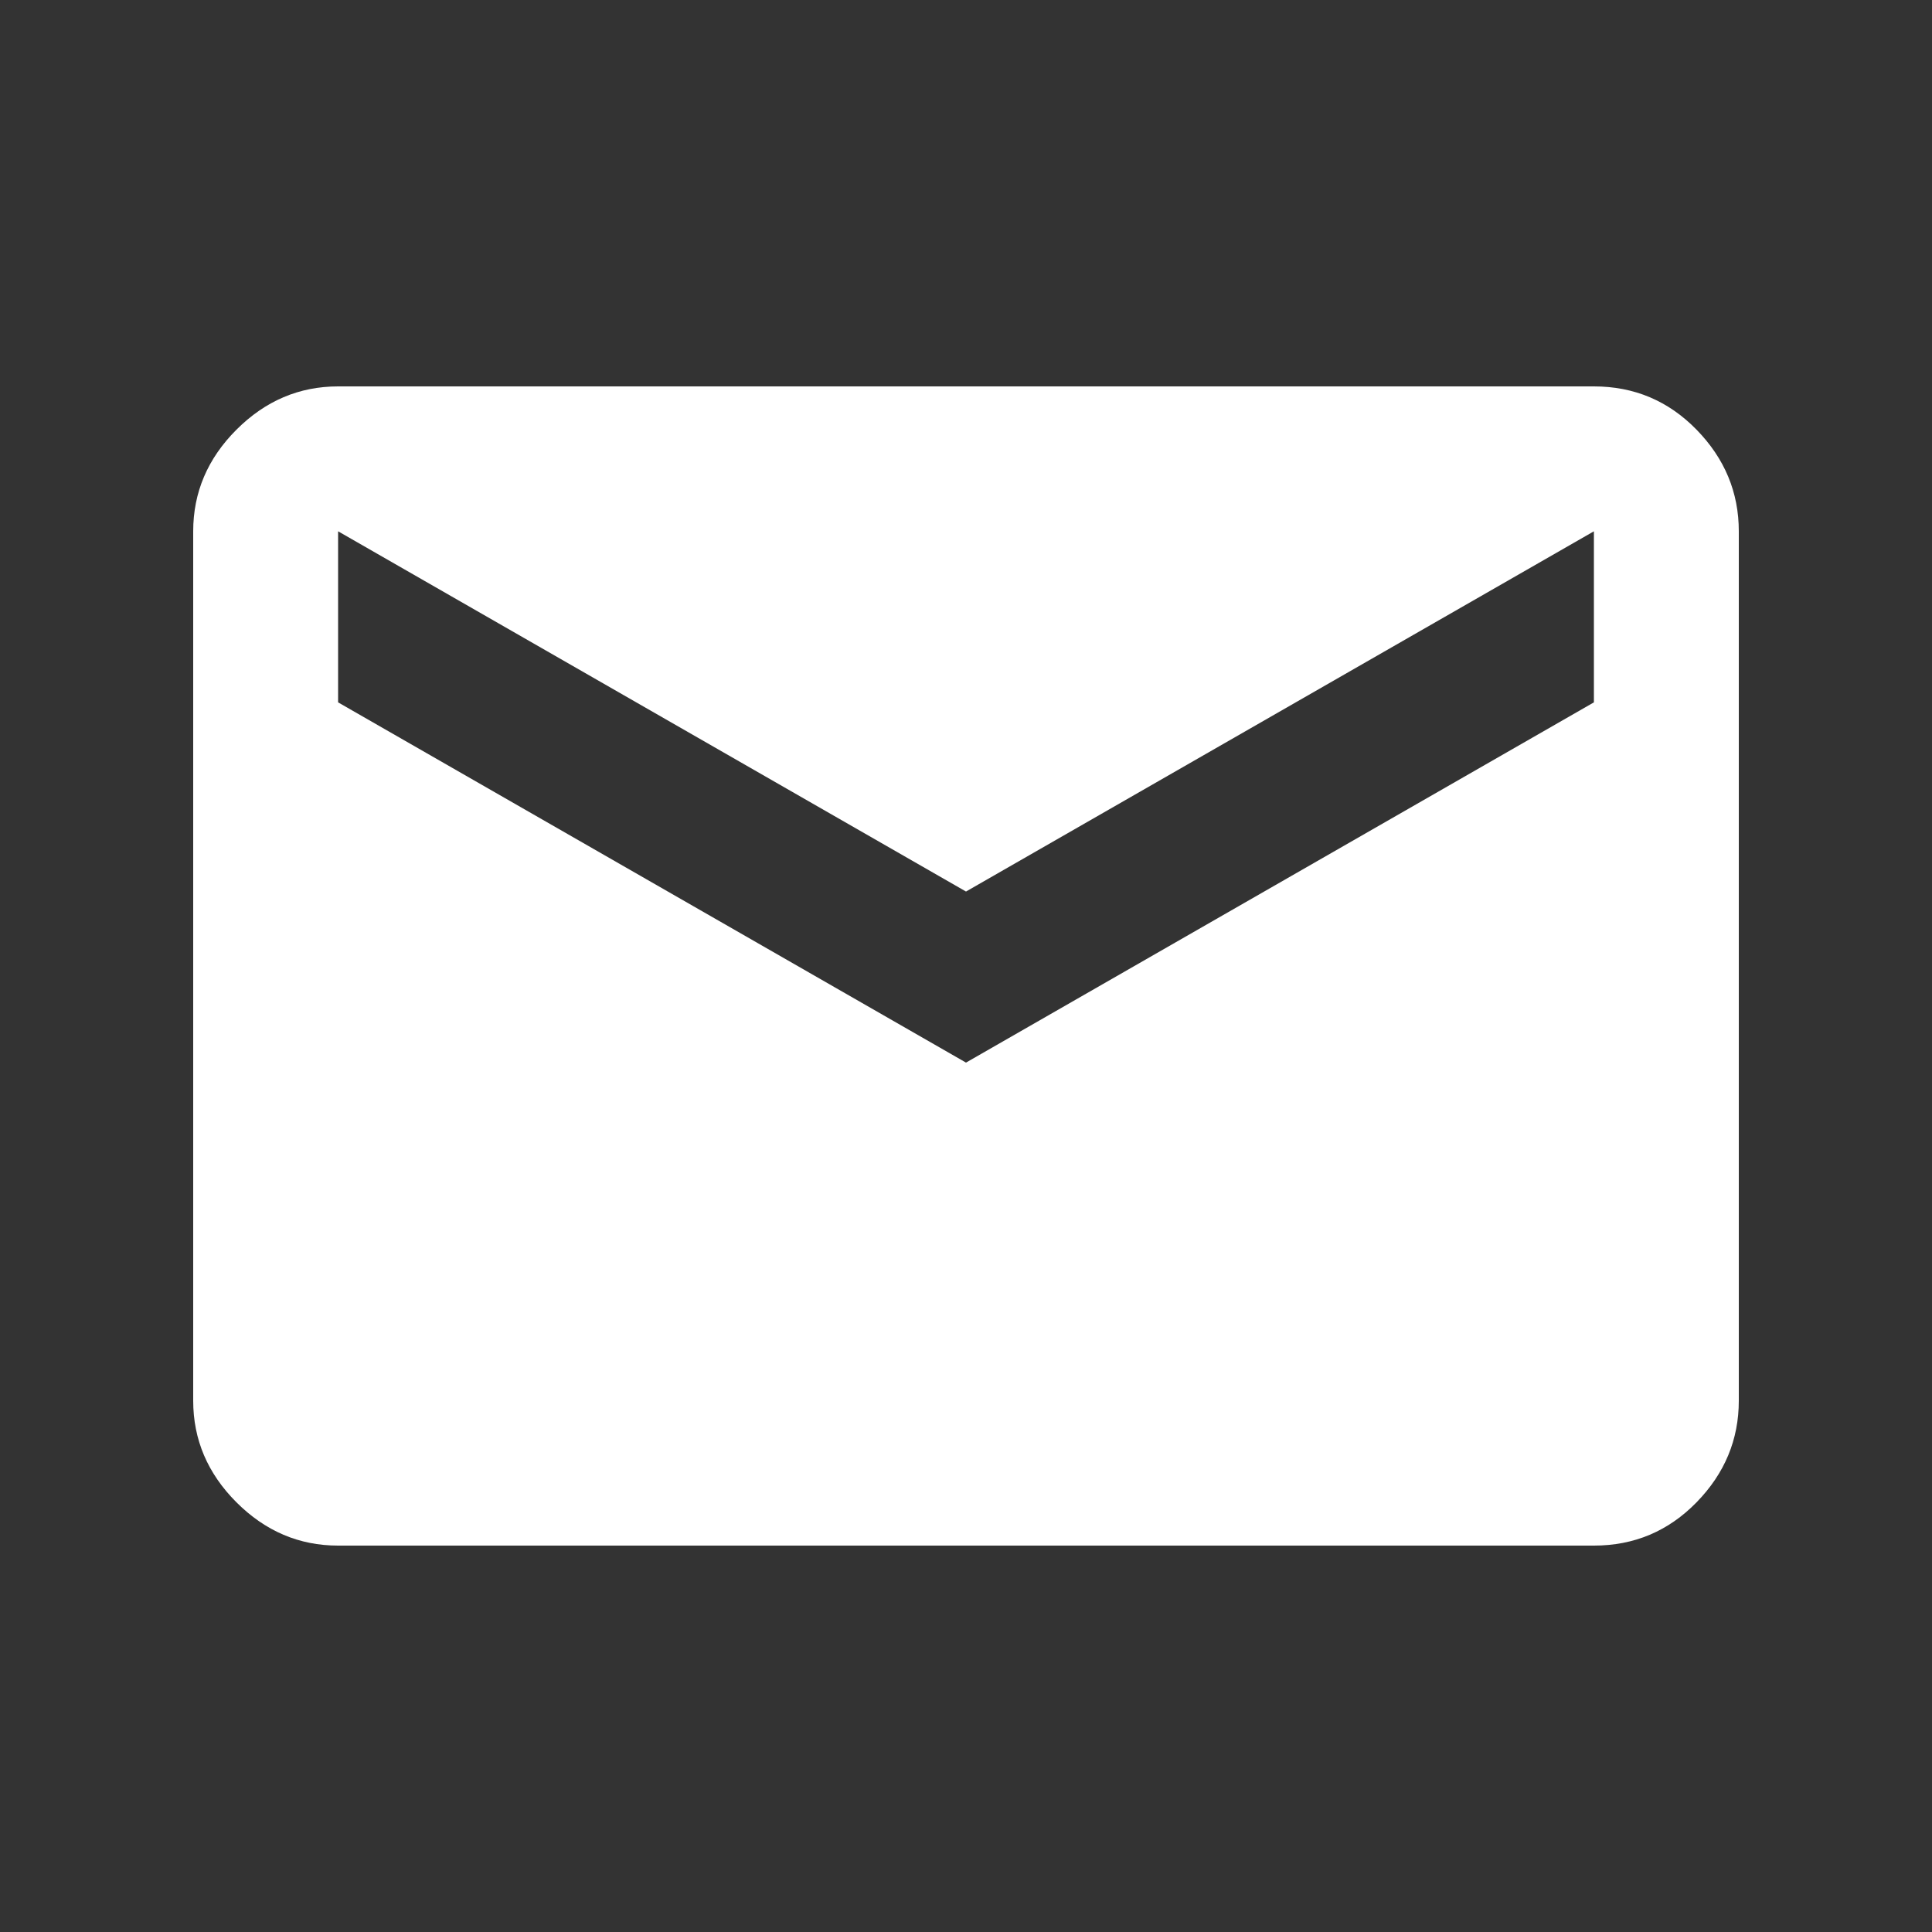 <svg xmlns="http://www.w3.org/2000/svg" fill="#ffffff" height="20" viewBox="0 96 960 960" width="20"><rect x="0" y="96" width="960" height="960" fill="#333333" stroke="none"/><path d="M168 864q-29 0-50.5-21.5T96 792V360q0-29 21.5-50.5T168 288h624q30 0 51 21.5t21 50.5v432q0 29-21 50.5T792 864H168Zm312-240 312-179v-85L480 539 168 360v85l312 179Z"/></svg>